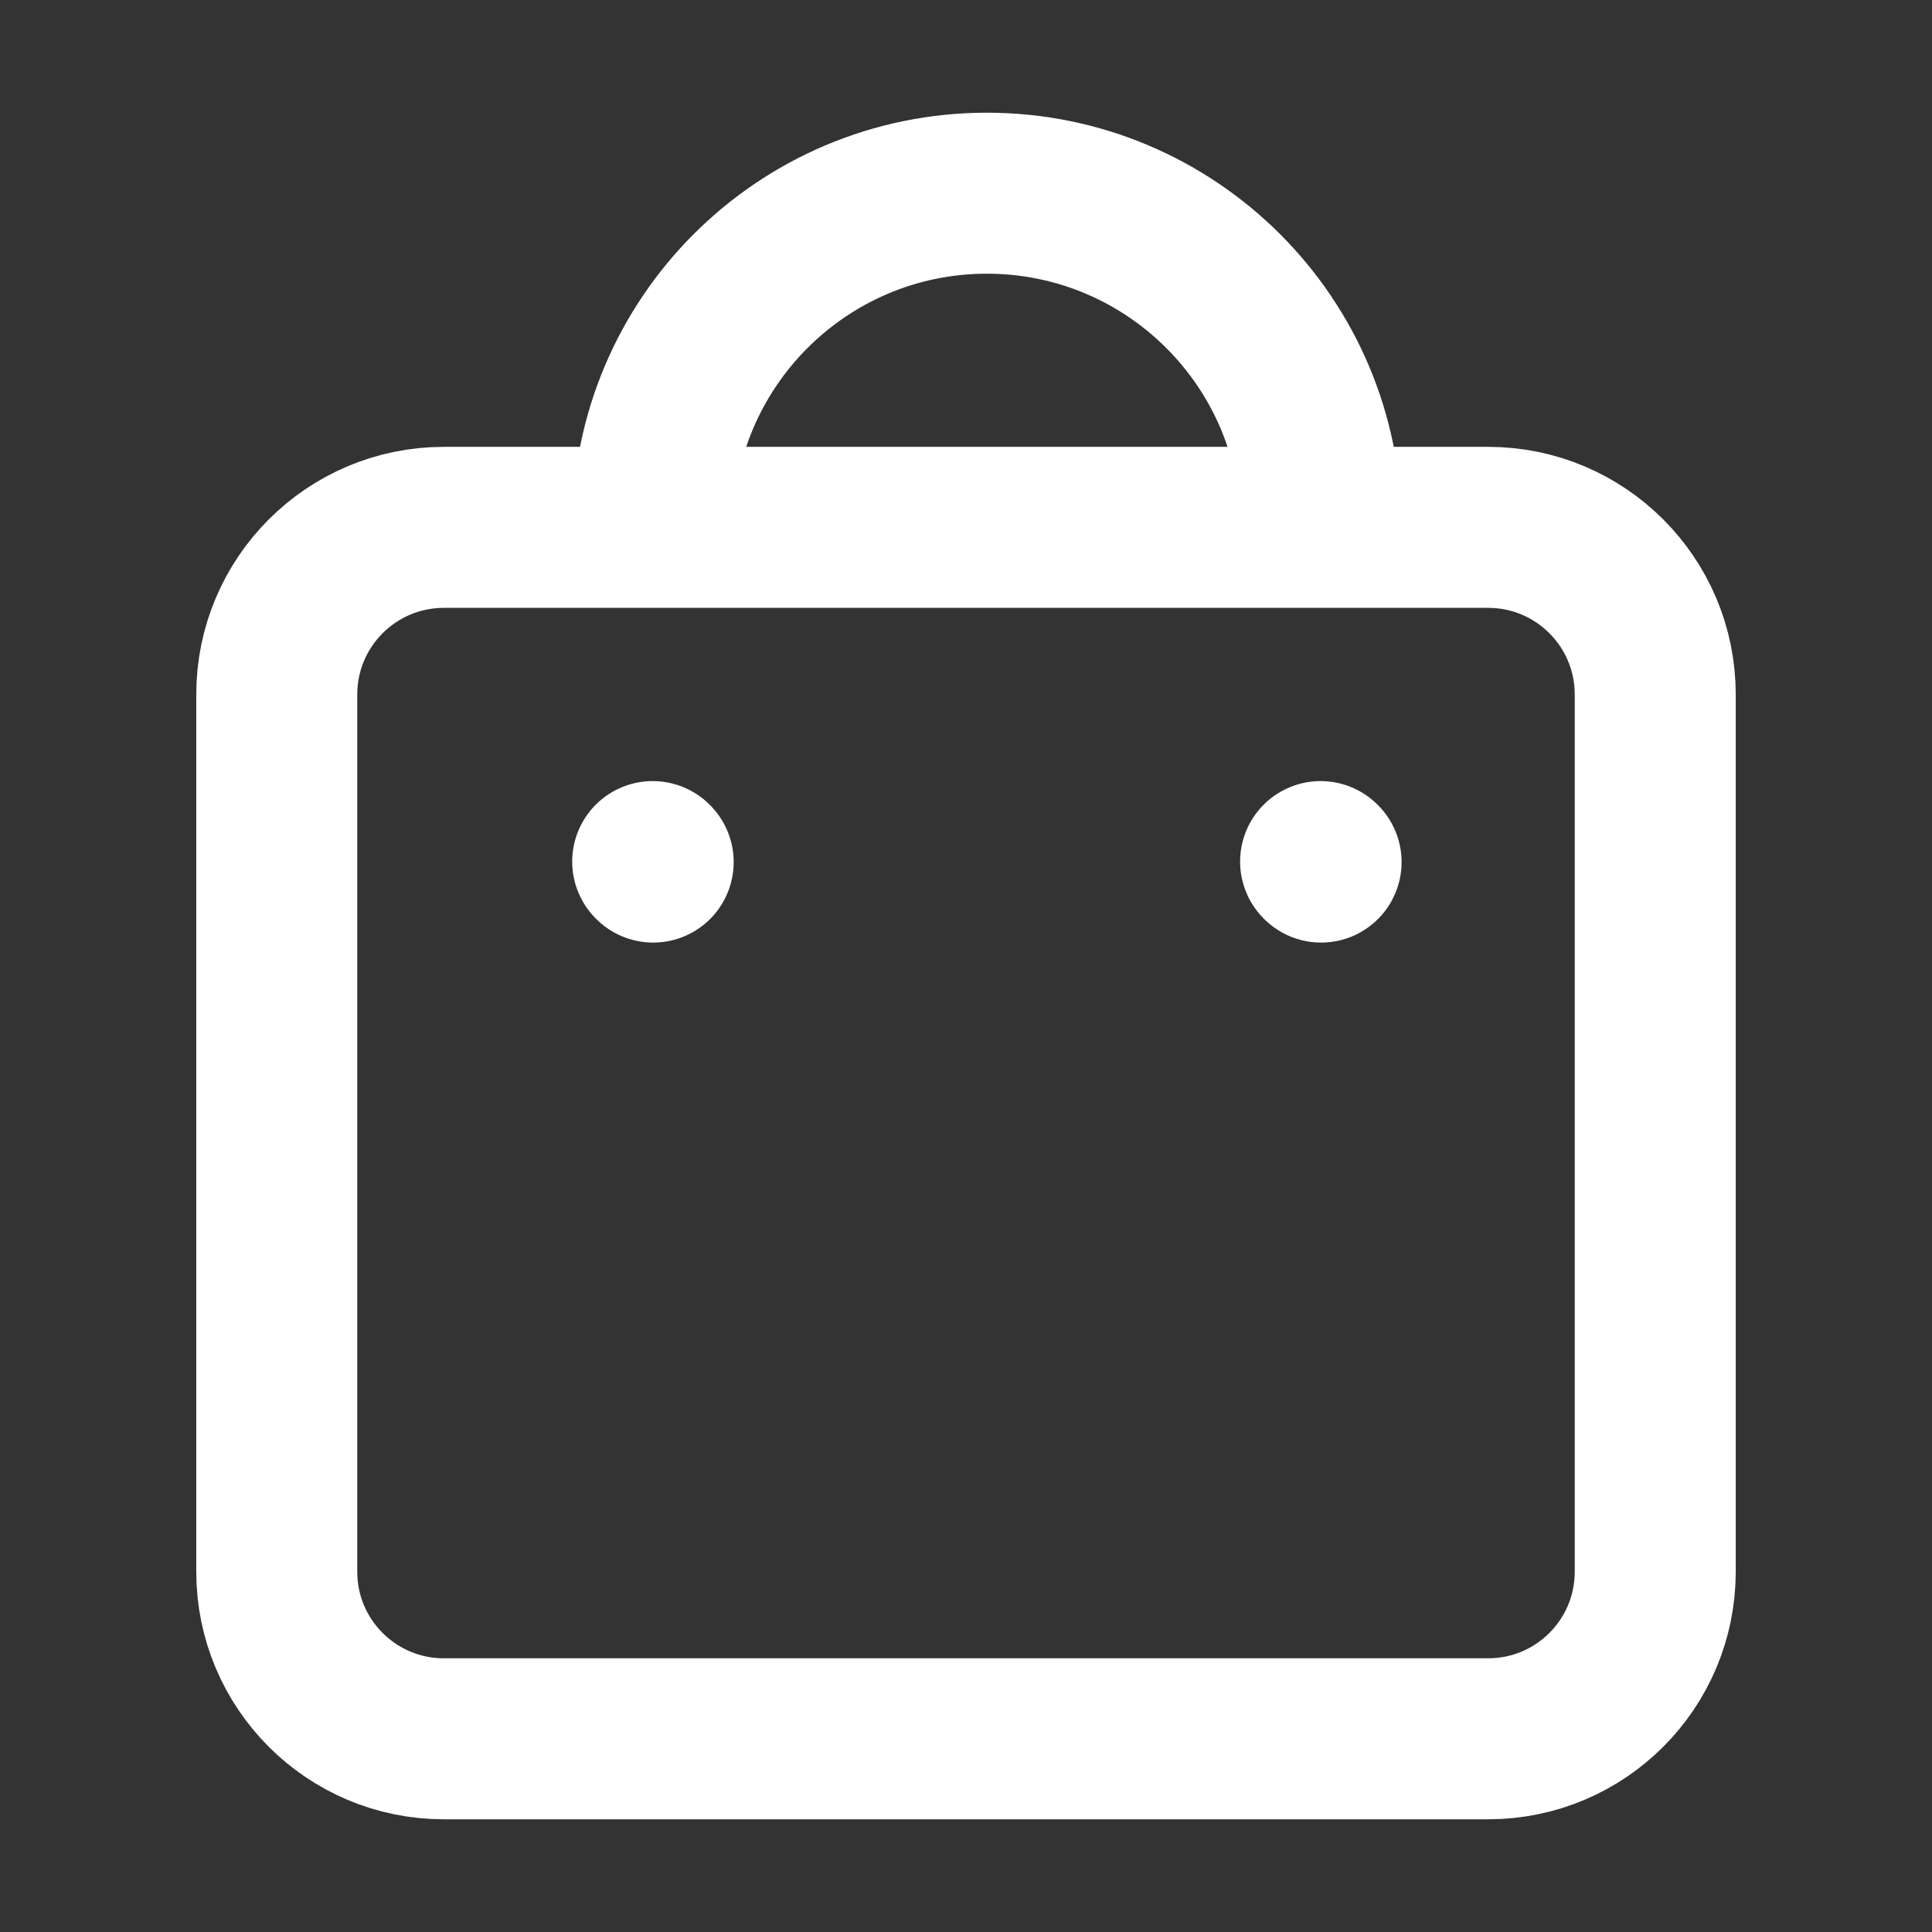 <svg width="24" height="24" viewBox="0 0 24 24" fill="none" xmlns="http://www.w3.org/2000/svg">
<rect x="0" y="0" width="24" height="24" fill="#333333" stroke="none"/>
<path d="M16.411 10.709L16.405 10.703M8.114 10.709L8.108 10.703M16.411 6.551C16.411 4.259 14.552 2.4 12.259 2.4C9.967 2.4 8.108 4.259 8.108 6.551M5.514 21.6H18.486C19.633 21.6 20.562 20.671 20.562 19.524V8.627C20.562 7.481 19.633 6.551 18.486 6.551H5.514C4.367 6.551 3.438 7.481 3.438 8.627V19.524C3.438 20.671 4.367 21.6 5.514 21.6Z" stroke="white" stroke-width="2" stroke-linecap="round" stroke-linejoin="round"/>
</svg>
